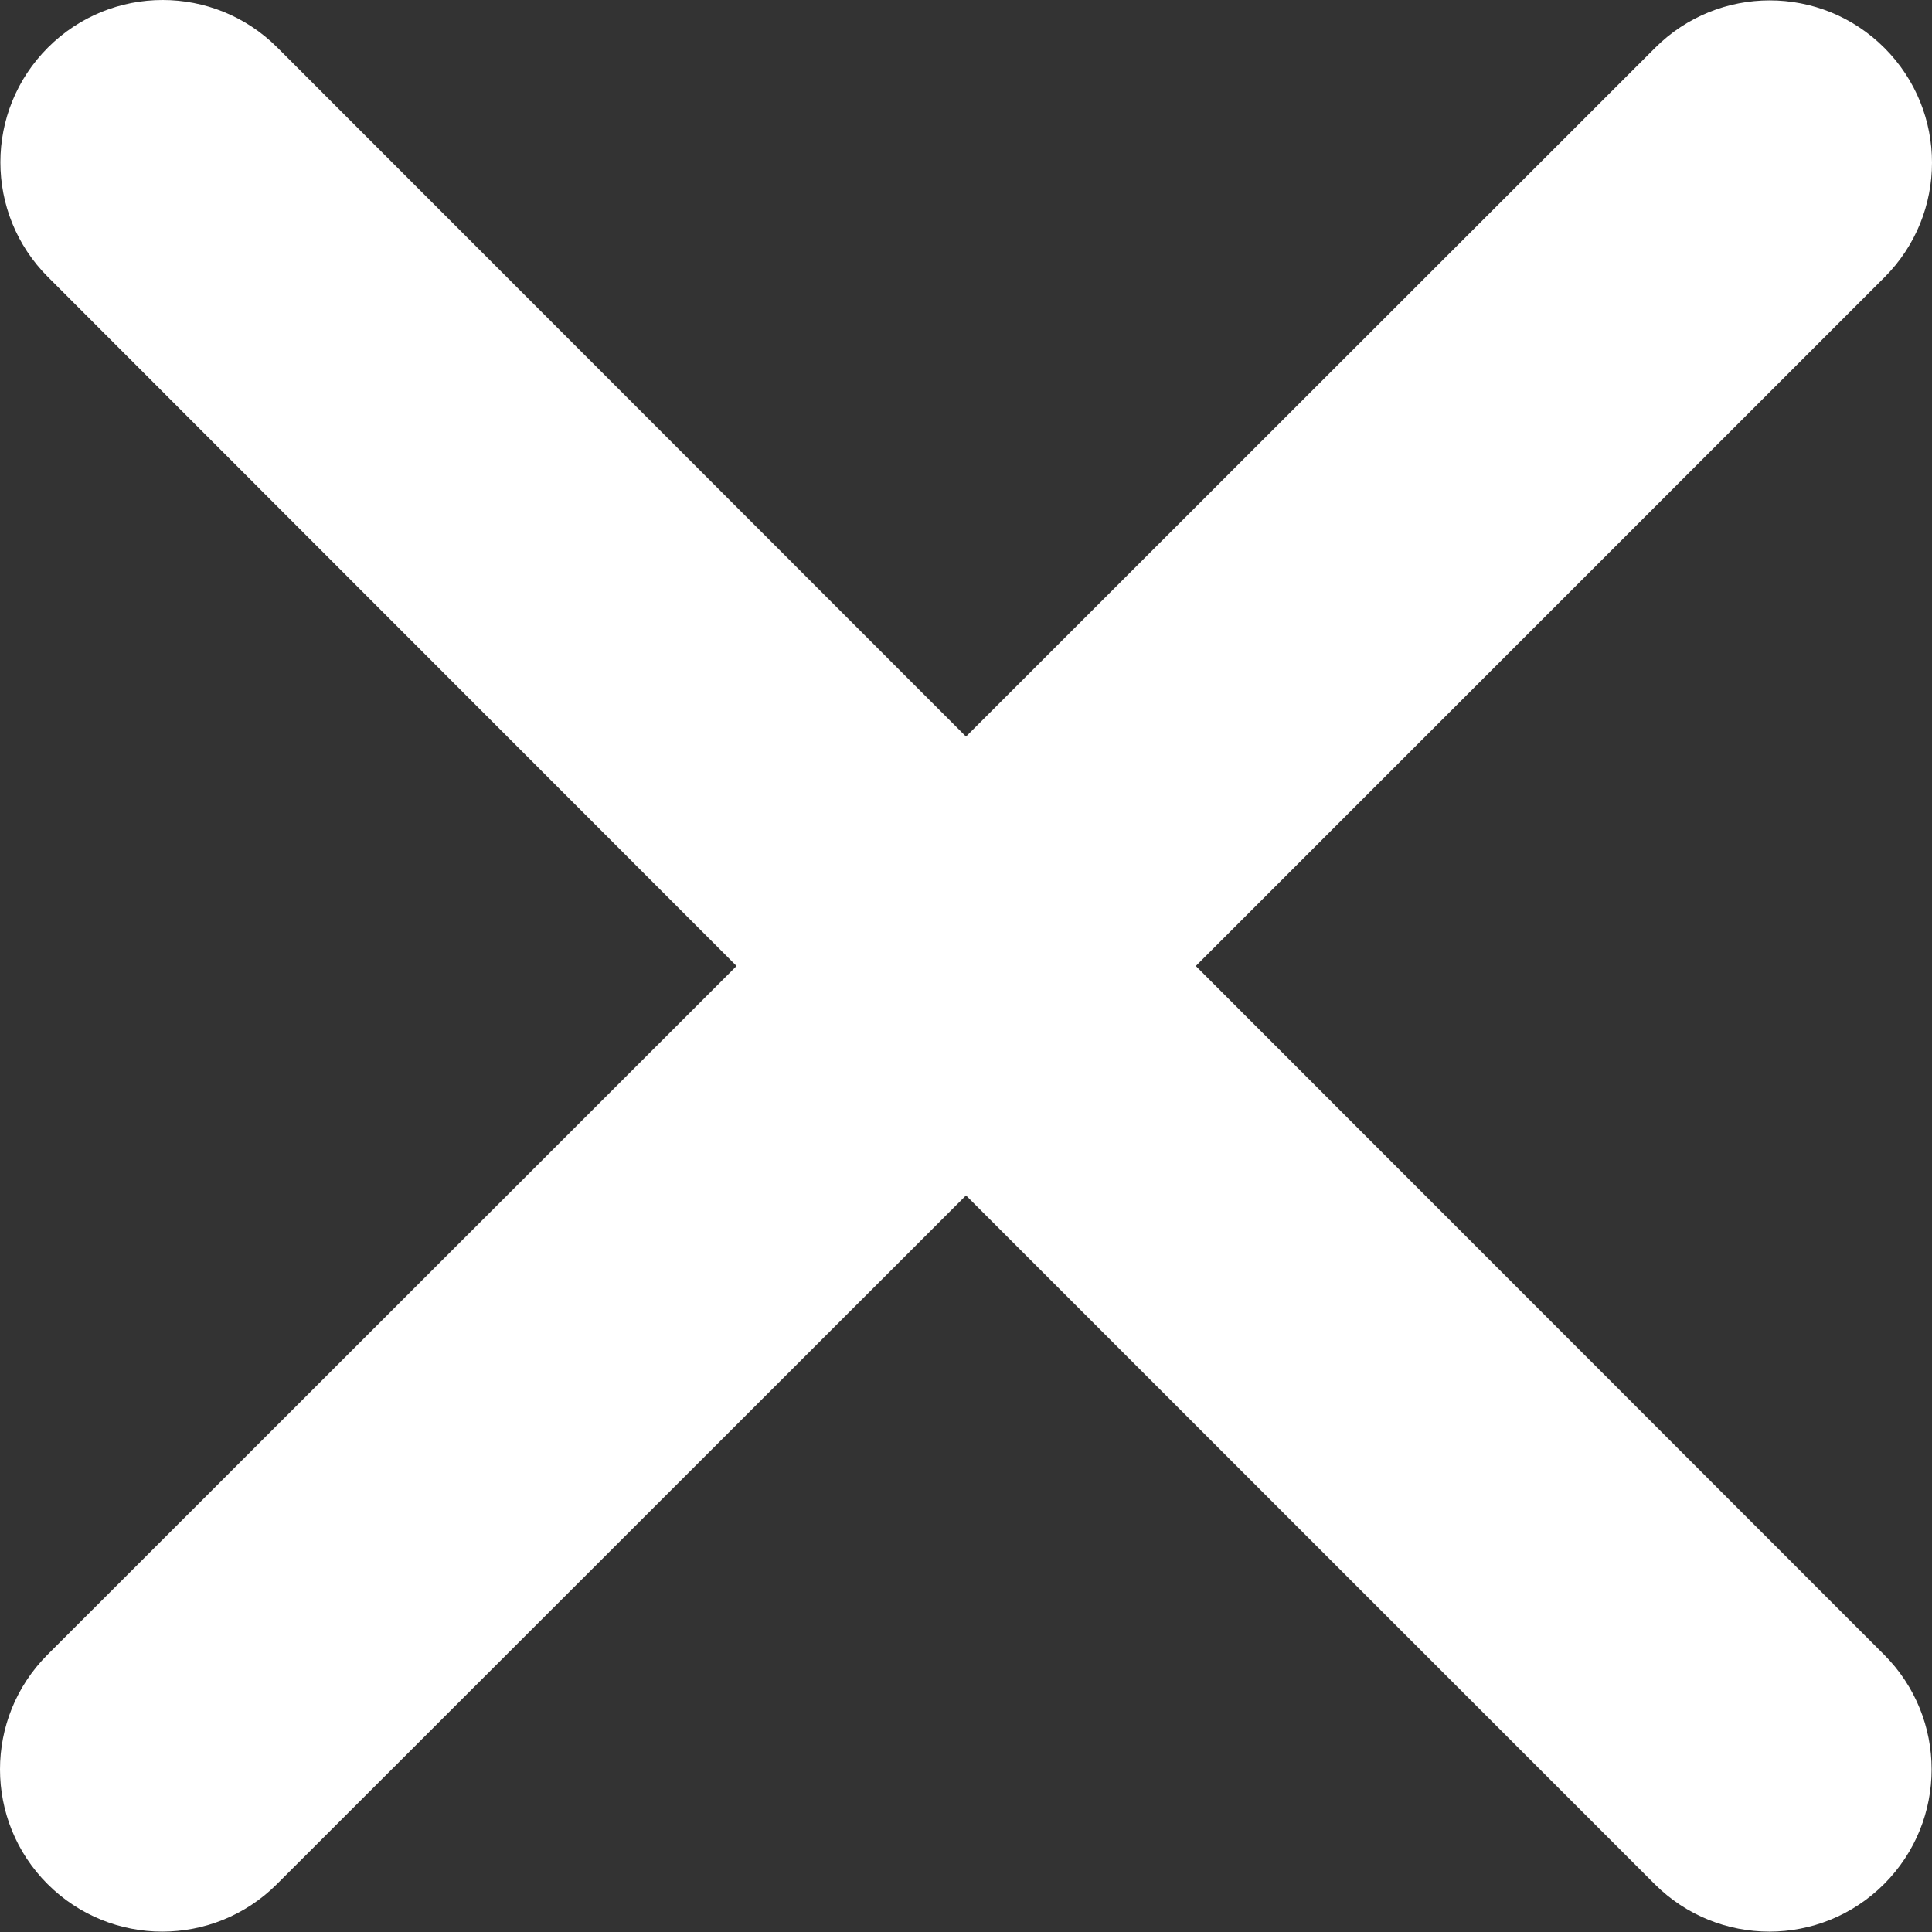 <?xml version="1.0" encoding="utf-8"?>
<!-- Generator: Adobe Illustrator 21.0.0, SVG Export Plug-In . SVG Version: 6.00 Build 0)  -->
<svg version="1.1" id="Capa_1" xmlns="http://www.w3.org/2000/svg" xmlns:xlink="http://www.w3.org/1999/xlink" x="0px" y="0px"
	 viewBox="0 0 512 512" style="enable-background:new 0 0 512 512;" xml:space="preserve">
<rect x="0" y="0" width="512" height="512" fill="#333333" stroke="none"/>
<style type="text/css">
	.st0{fill:#FFFFFF;}
</style>
<g id="Close">
	<path class="st0" d="M316.9,256L499.4,73.5c16.8-16.8,16.8-44,0-60.8c-16.8-16.8-44-16.8-60.8,0L256,195.2L73.5,12.6
		c-16.8-16.8-44-16.8-60.8,0c-16.8,16.8-16.8,44,0,60.8L195.2,256L12.6,438.5c-16.8,16.8-16.8,44,0,60.8c16.8,16.8,44,16.8,60.8,0
		L256,316.8l182.5,182.5c16.8,16.8,44,16.8,60.8,0c16.8-16.8,16.8-44,0-60.8L316.9,256z"/>
</g>
</svg>
